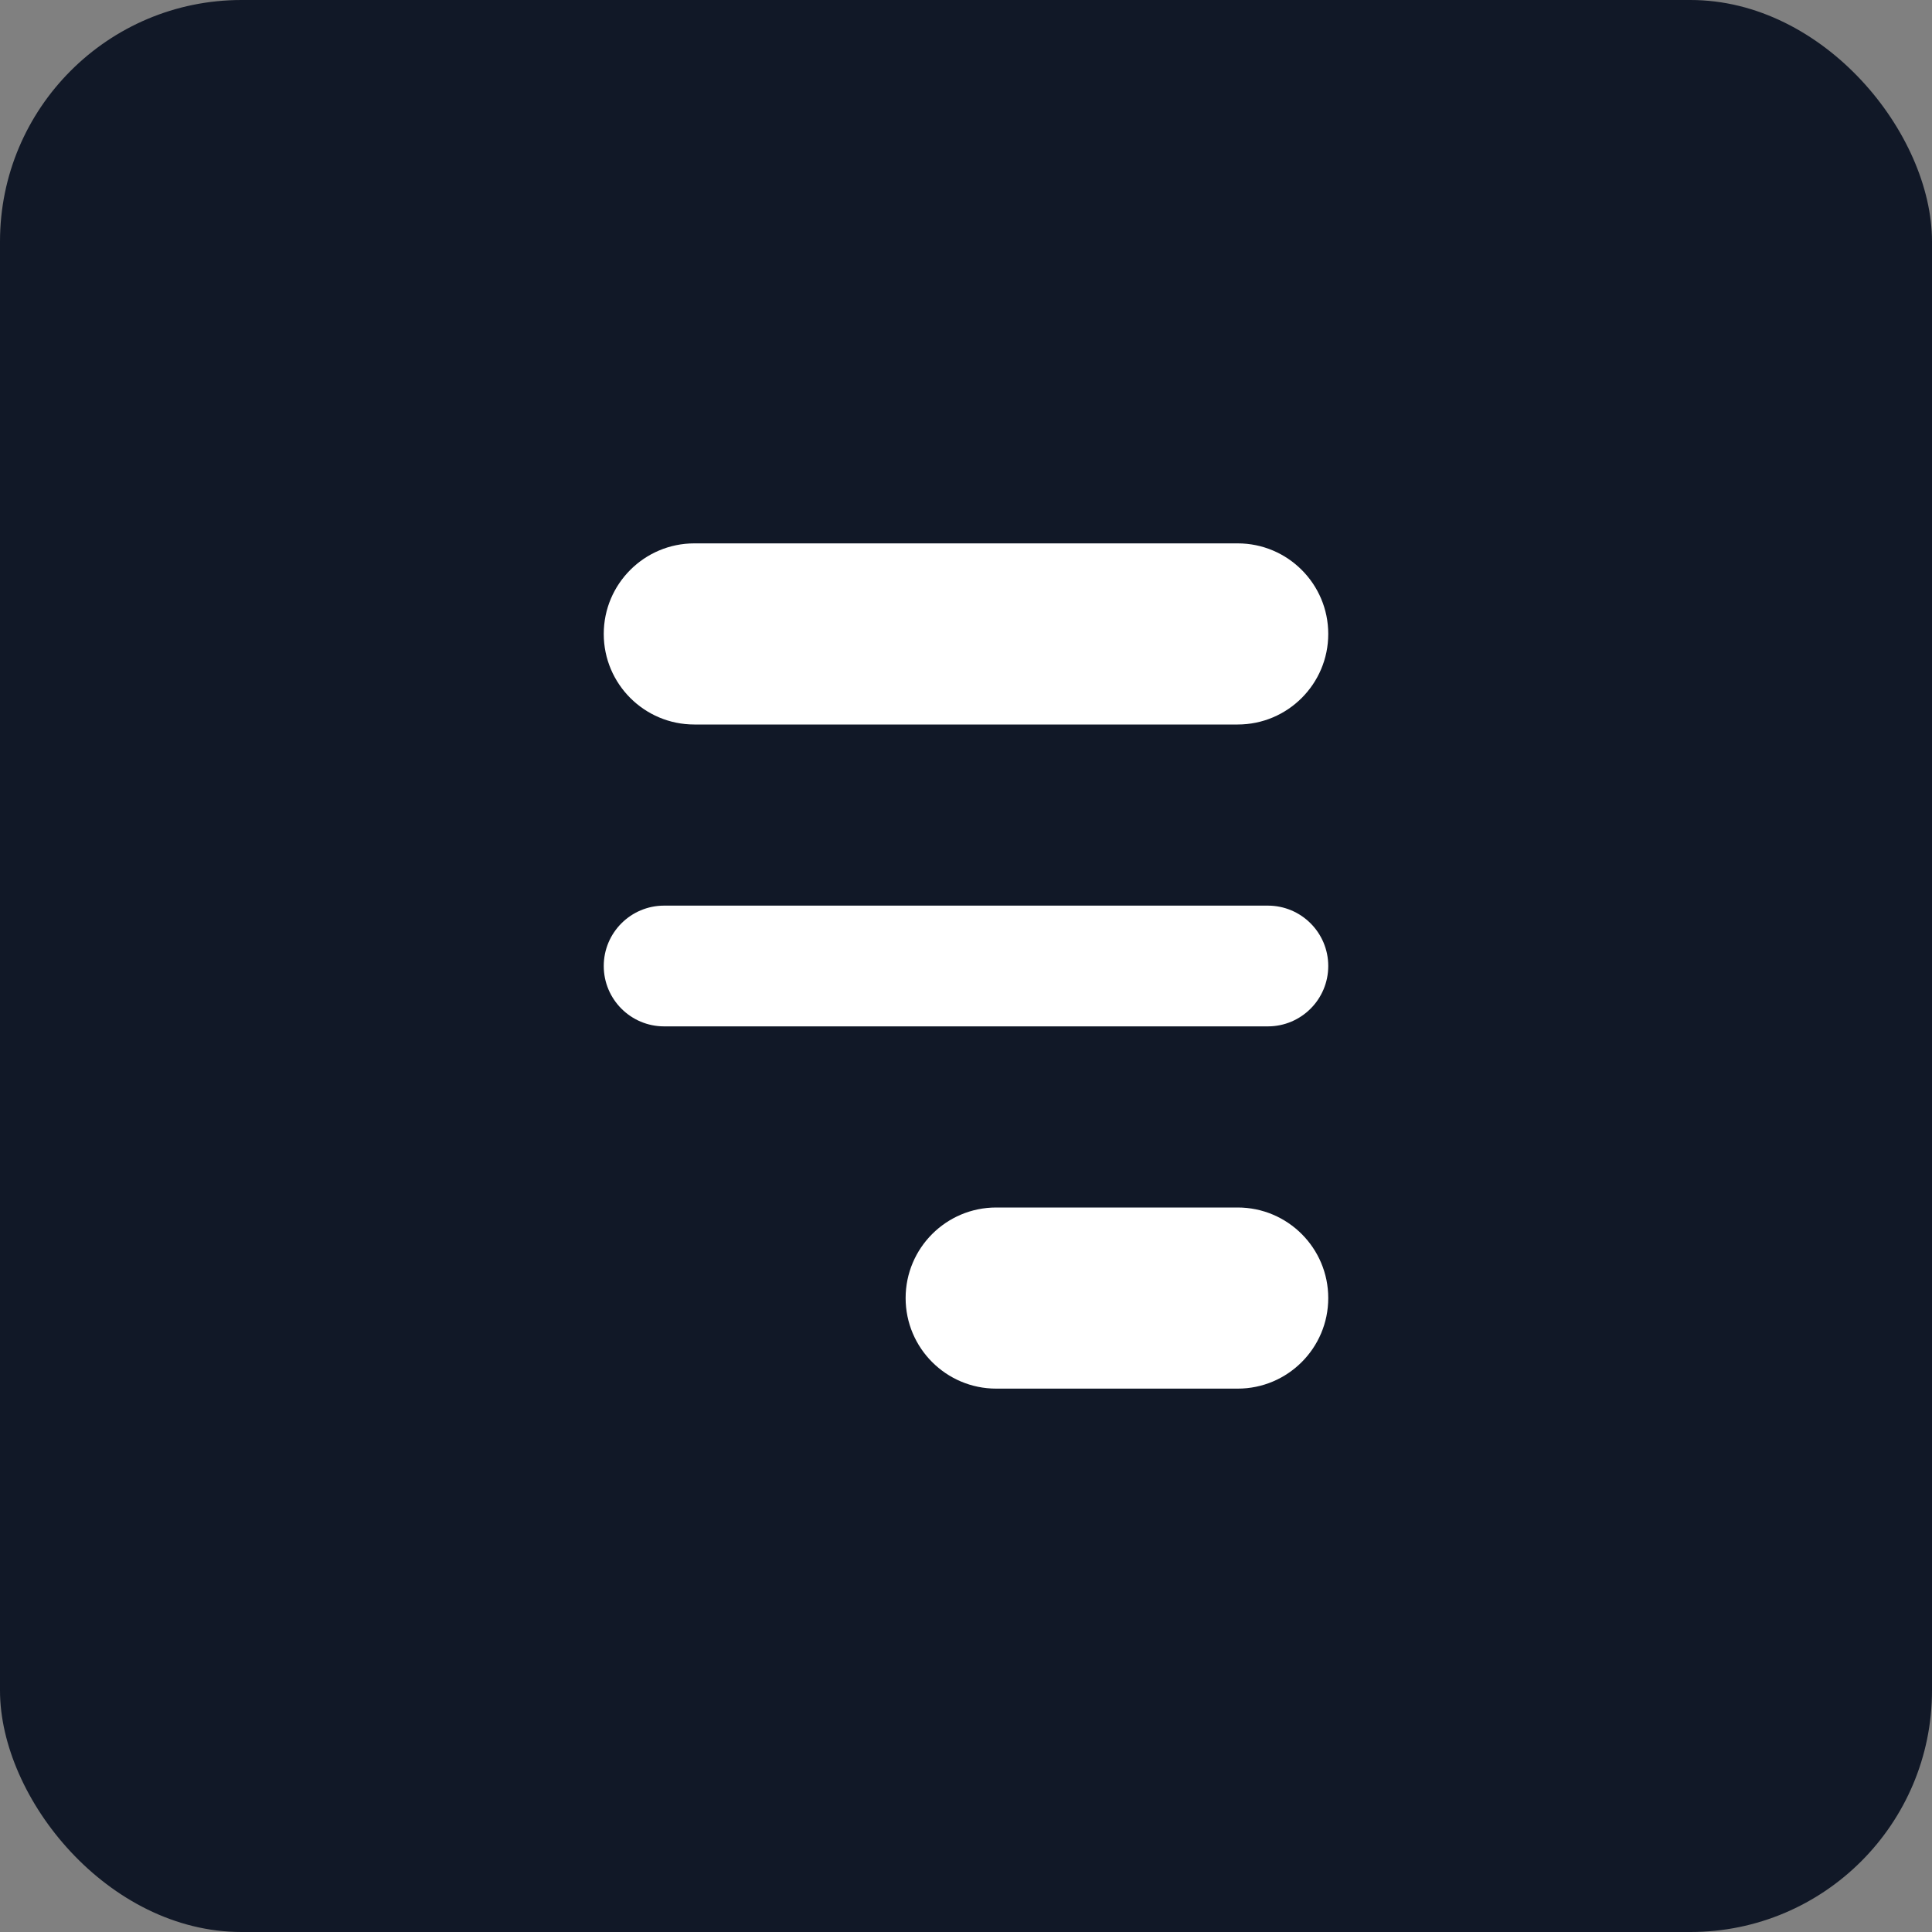 <svg width="32" height="32" viewBox="0 0 32 32" fill="none" xmlns="http://www.w3.org/2000/svg">
  <rect x="0" y="0" width="32" height="32" fill="#808080" stroke="none"/>
  <rect width="32" height="32" rx="4" fill="#111827"/>
  <path d="M10 10.5C10 9.672 10.672 9 11.5 9H20.5C21.328 9 22 9.672 22 10.5C22 11.328 21.328 12 20.5 12H11.5C10.672 12 10 11.328 10 10.5Z" fill="white"/>
  <path d="M10 16C10 15.448 10.448 15 11 15H21C21.552 15 22 15.448 22 16C22 16.552 21.552 17 21 17H11C10.448 17 10 16.552 10 16Z" fill="white"/>
  <path d="M15 21.5C15 20.672 15.672 20 16.5 20H20.5C21.328 20 22 20.672 22 21.5C22 22.328 21.328 23 20.5 23H16.5C15.672 23 15 22.328 15 21.5Z" fill="white"/>
</svg>